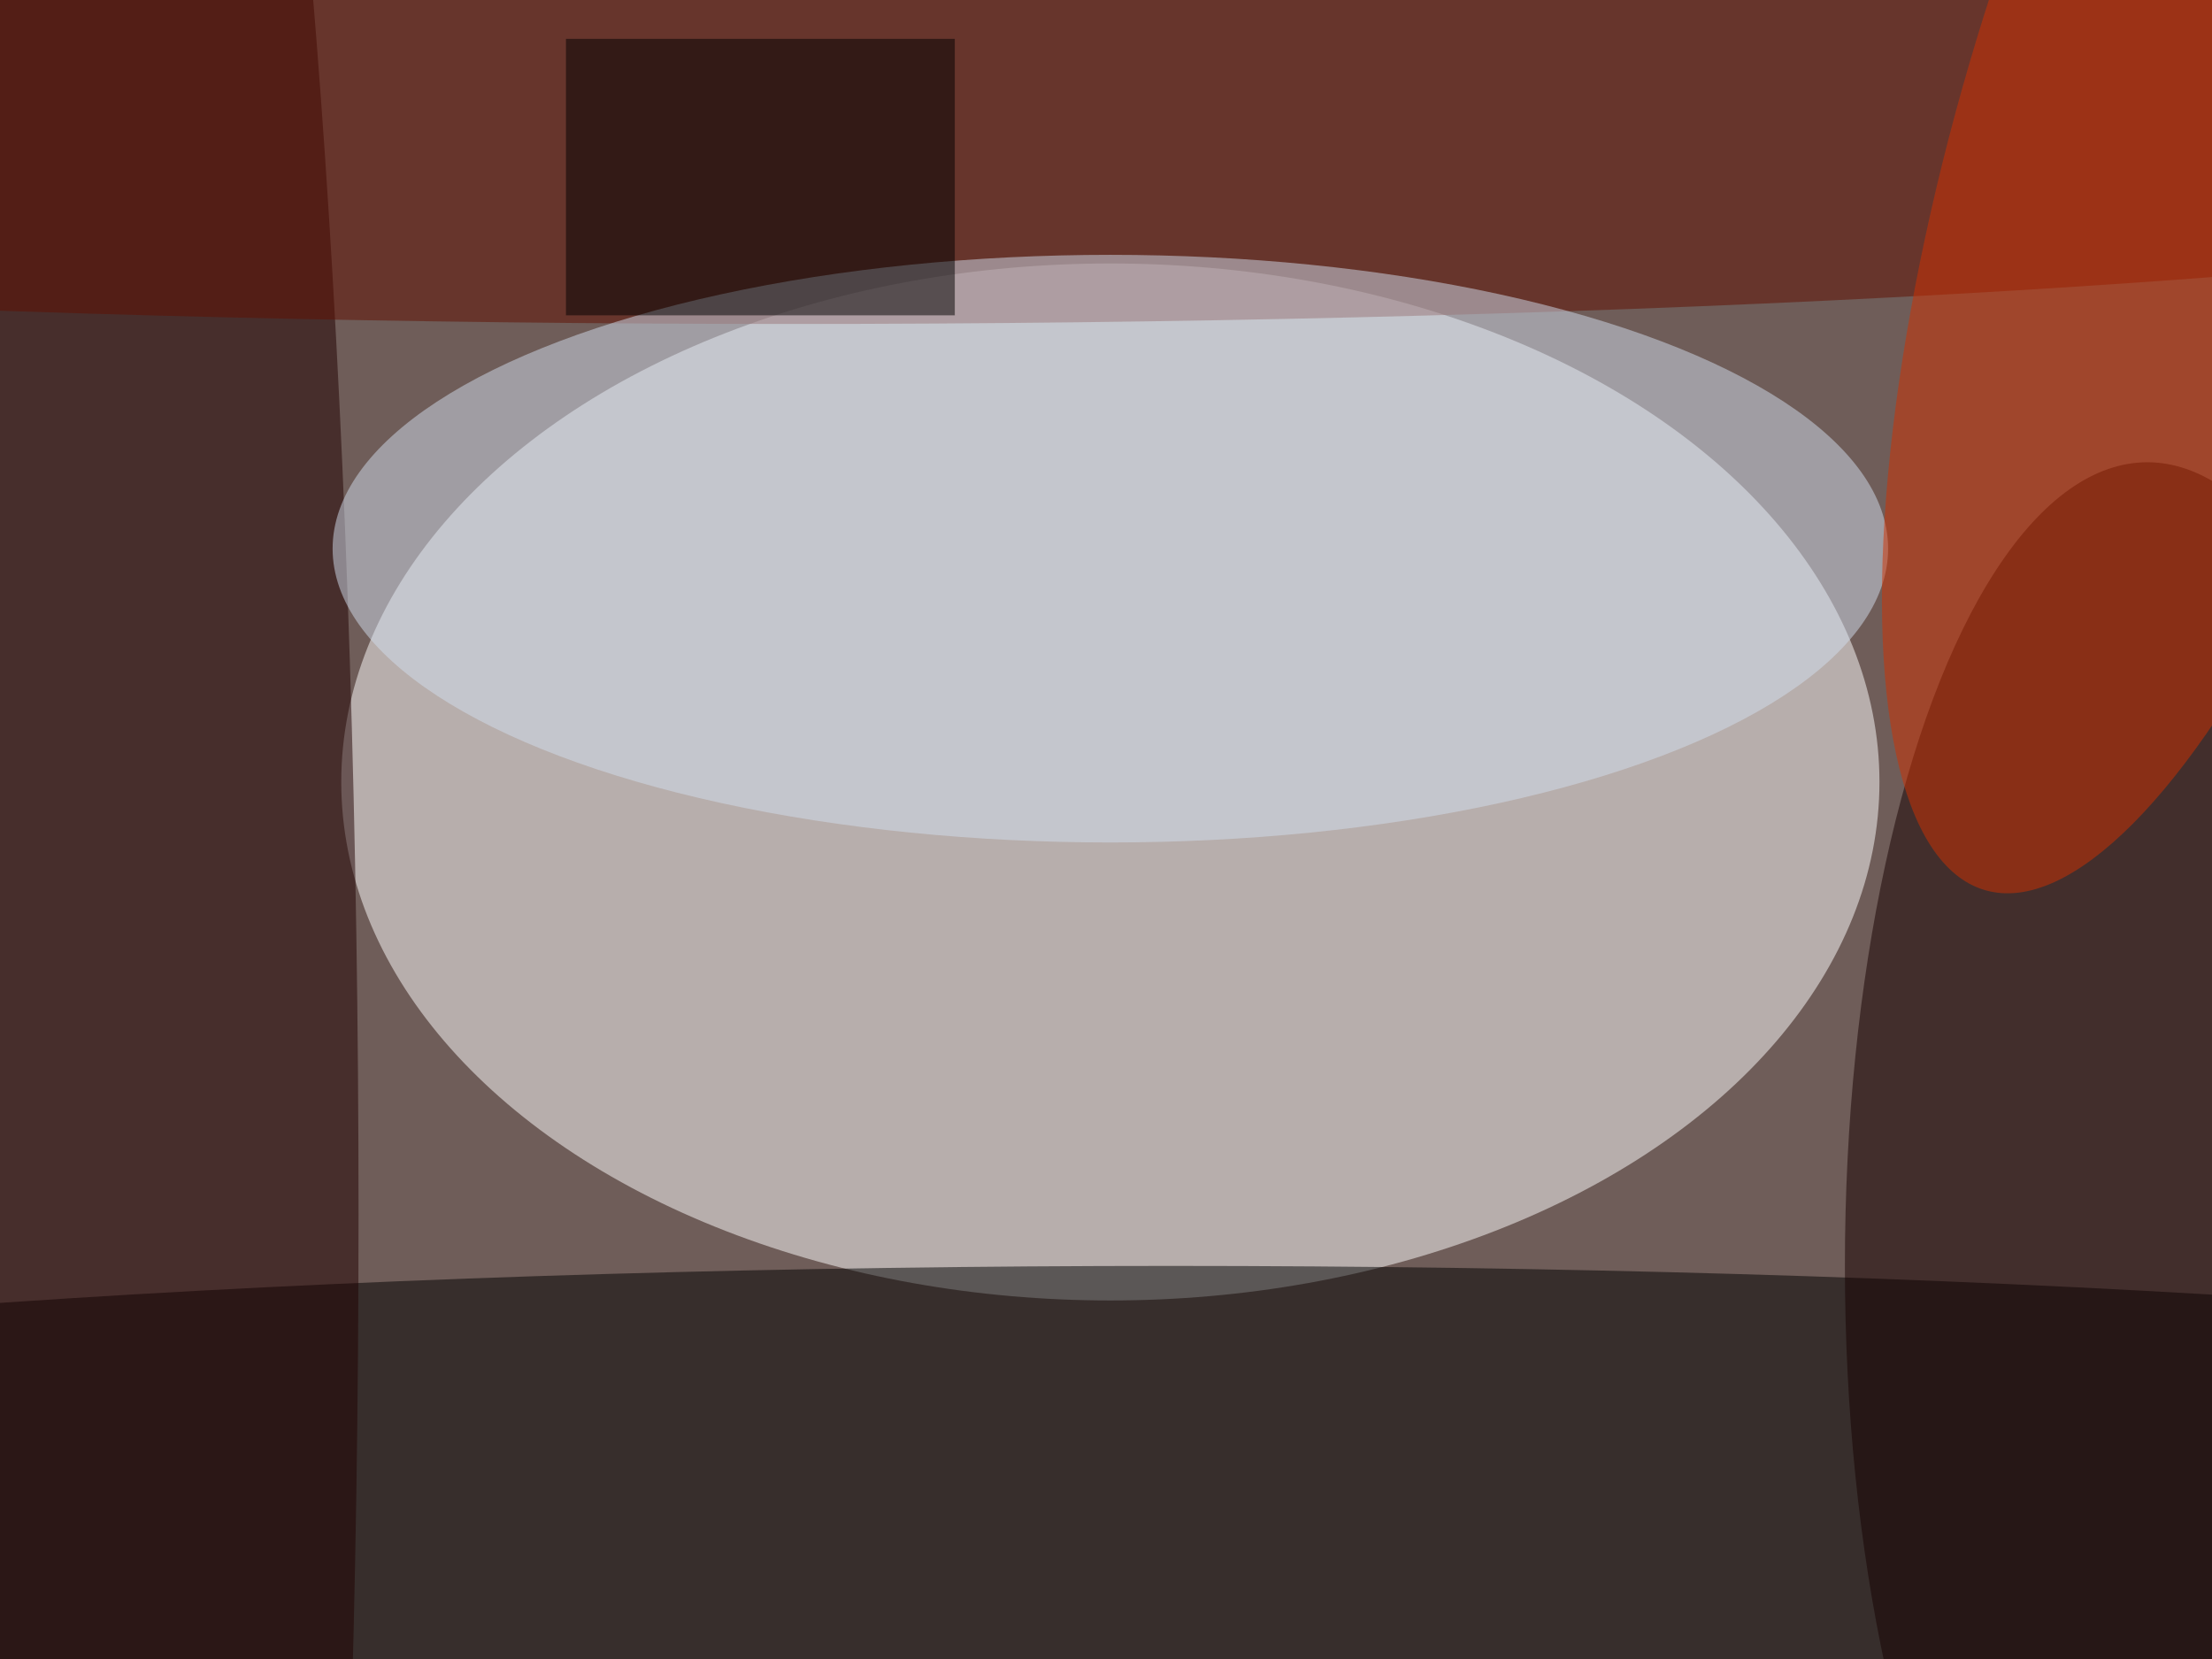 <svg xmlns="http://www.w3.org/2000/svg" viewBox="0 0 1200 900"><filter id="b"><feGaussianBlur stdDeviation="12" /></filter><path fill="#6f5d59" d="M0 0h1200v900H0z"/><g filter="url(#b)" transform="translate(2.3 2.3) scale(4.688)" fill-opacity=".5"><ellipse fill="#fff" cx="128" cy="90" rx="89" ry="60"/><ellipse cx="135" cy="174" rx="255" ry="28"/><ellipse fill="#200000" cx="12" cy="140" rx="29" ry="245"/><ellipse fill="#610e00" cx="91" cy="14" rx="255" ry="23"/><ellipse fill="#160000" cx="248" cy="146" rx="35" ry="93"/><ellipse fill="#d2dfee" cx="128" cy="63" rx="90" ry="34"/><ellipse fill="#d33000" rx="1" ry="1" transform="matrix(25.591 -87.514 27.43 8.021 254.8 15)"/><path d="M65 4h45v32H65z"/></g></svg>
